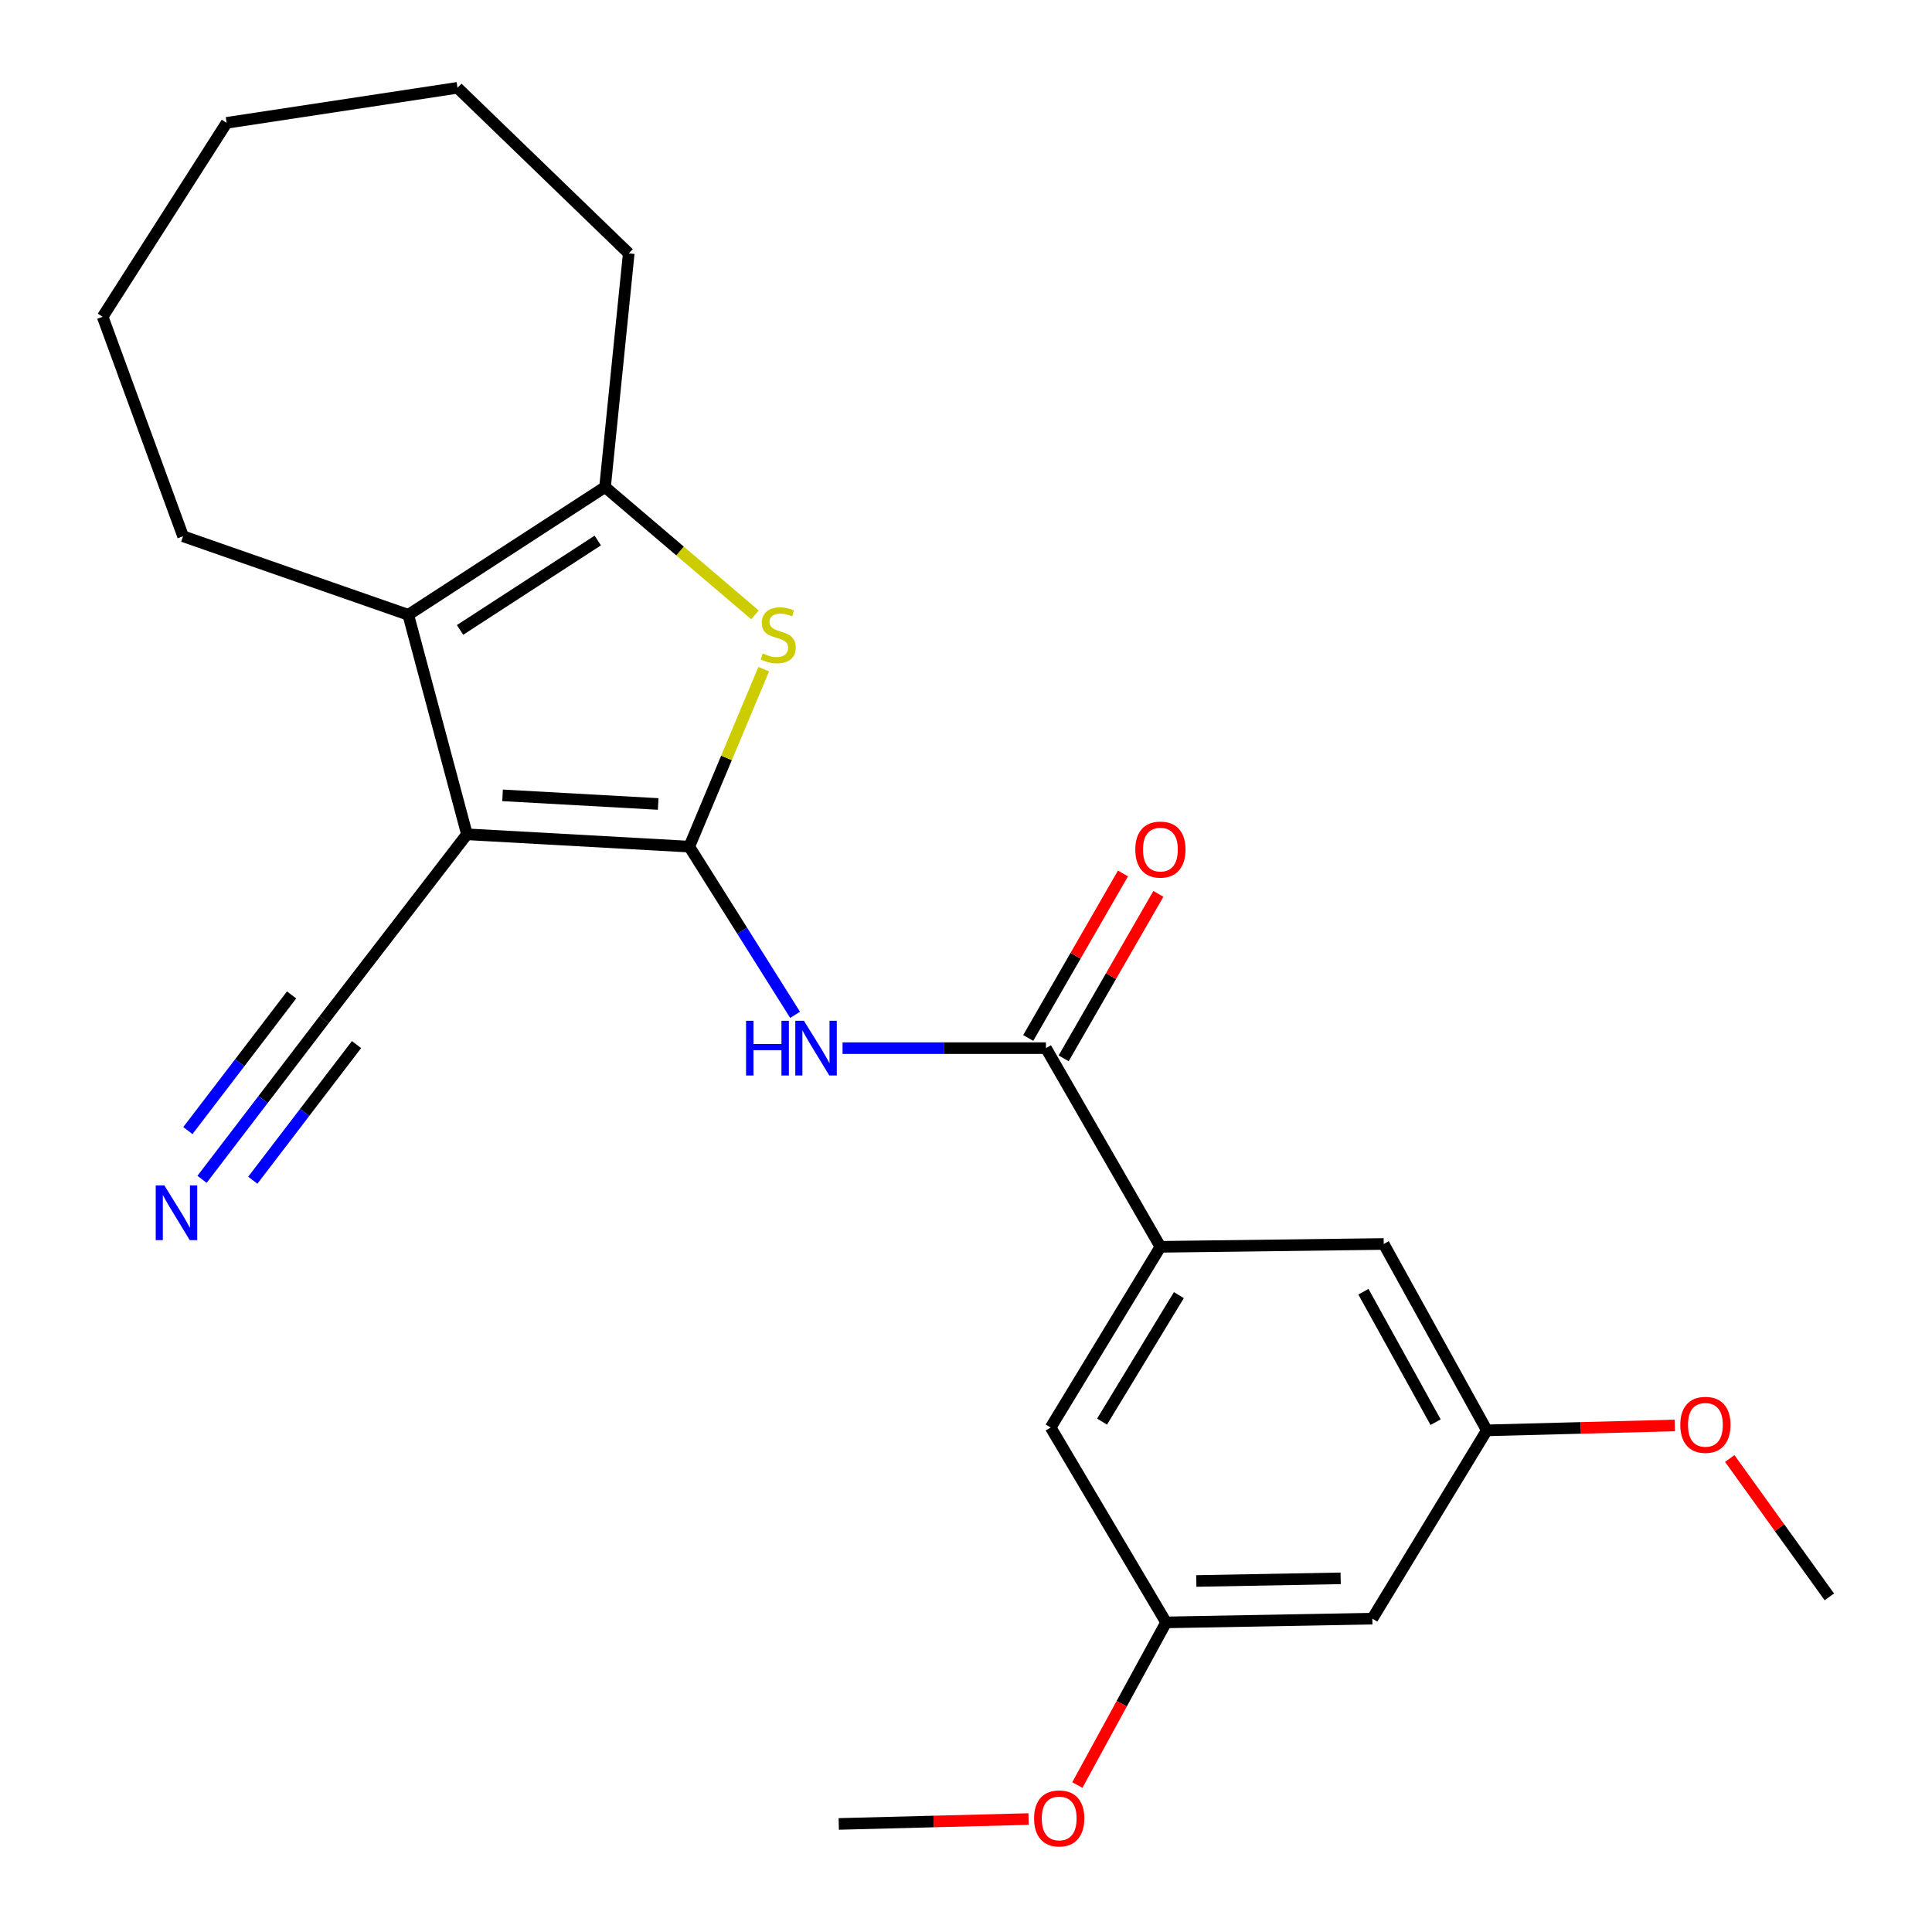 <?xml version='1.0' encoding='iso-8859-1'?>
<svg version='1.1' baseProfile='full'
              xmlns='http://www.w3.org/2000/svg'
                      xmlns:rdkit='http://www.rdkit.org/xml'
                      xmlns:xlink='http://www.w3.org/1999/xlink'
                  xml:space='preserve'
width='1000px' height='1000px' viewBox='0 0 1000 1000'>
<!-- END OF HEADER -->
<rect style='opacity:1.0;fill:#FFFFFF;stroke:none' width='1000' height='1000' x='0' y='0'> </rect>
<path class='bond-0' d='M 356.765,438.214 L 241.697,431.833' style='fill:none;fill-rule:evenodd;stroke:#000000;stroke-width:6px;stroke-linecap:butt;stroke-linejoin:miter;stroke-opacity:1' />
<path class='bond-0' d='M 340.676,416.137 L 260.129,411.671' style='fill:none;fill-rule:evenodd;stroke:#000000;stroke-width:6px;stroke-linecap:butt;stroke-linejoin:miter;stroke-opacity:1' />
<path class='bond-1' d='M 356.765,438.214 L 376.034,392.287' style='fill:none;fill-rule:evenodd;stroke:#000000;stroke-width:6px;stroke-linecap:butt;stroke-linejoin:miter;stroke-opacity:1' />
<path class='bond-1' d='M 376.034,392.287 L 395.303,346.36' style='fill:none;fill-rule:evenodd;stroke:#CCCC00;stroke-width:6px;stroke-linecap:butt;stroke-linejoin:miter;stroke-opacity:1' />
<path class='bond-3' d='M 356.765,438.214 L 384.151,481.746' style='fill:none;fill-rule:evenodd;stroke:#000000;stroke-width:6px;stroke-linecap:butt;stroke-linejoin:miter;stroke-opacity:1' />
<path class='bond-3' d='M 384.151,481.746 L 411.537,525.277' style='fill:none;fill-rule:evenodd;stroke:#0000FF;stroke-width:6px;stroke-linecap:butt;stroke-linejoin:miter;stroke-opacity:1' />
<path class='bond-2' d='M 241.697,431.833 L 211.321,318.223' style='fill:none;fill-rule:evenodd;stroke:#000000;stroke-width:6px;stroke-linecap:butt;stroke-linejoin:miter;stroke-opacity:1' />
<path class='bond-6' d='M 241.697,431.833 L 167.735,527.829' style='fill:none;fill-rule:evenodd;stroke:#000000;stroke-width:6px;stroke-linecap:butt;stroke-linejoin:miter;stroke-opacity:1' />
<path class='bond-4' d='M 390.77,318.256 L 351.969,285.184' style='fill:none;fill-rule:evenodd;stroke:#CCCC00;stroke-width:6px;stroke-linecap:butt;stroke-linejoin:miter;stroke-opacity:1' />
<path class='bond-4' d='M 351.969,285.184 L 313.168,252.111' style='fill:none;fill-rule:evenodd;stroke:#000000;stroke-width:6px;stroke-linecap:butt;stroke-linejoin:miter;stroke-opacity:1' />
<path class='bond-15' d='M 211.321,318.223 L 94.76,277.576' style='fill:none;fill-rule:evenodd;stroke:#000000;stroke-width:6px;stroke-linecap:butt;stroke-linejoin:miter;stroke-opacity:1' />
<path class='bond-24' d='M 211.321,318.223 L 313.168,252.111' style='fill:none;fill-rule:evenodd;stroke:#000000;stroke-width:6px;stroke-linecap:butt;stroke-linejoin:miter;stroke-opacity:1' />
<path class='bond-24' d='M 238.114,326.048 L 309.408,279.77' style='fill:none;fill-rule:evenodd;stroke:#000000;stroke-width:6px;stroke-linecap:butt;stroke-linejoin:miter;stroke-opacity:1' />
<path class='bond-5' d='M 436.098,542.518 L 488.737,542.518' style='fill:none;fill-rule:evenodd;stroke:#0000FF;stroke-width:6px;stroke-linecap:butt;stroke-linejoin:miter;stroke-opacity:1' />
<path class='bond-5' d='M 488.737,542.518 L 541.376,542.518' style='fill:none;fill-rule:evenodd;stroke:#000000;stroke-width:6px;stroke-linecap:butt;stroke-linejoin:miter;stroke-opacity:1' />
<path class='bond-16' d='M 313.168,252.111 L 325.436,131.144' style='fill:none;fill-rule:evenodd;stroke:#000000;stroke-width:6px;stroke-linecap:butt;stroke-linejoin:miter;stroke-opacity:1' />
<path class='bond-7' d='M 541.376,542.518 L 600.625,645.352' style='fill:none;fill-rule:evenodd;stroke:#000000;stroke-width:6px;stroke-linecap:butt;stroke-linejoin:miter;stroke-opacity:1' />
<path class='bond-11' d='M 550.54,547.797 L 575.059,505.231' style='fill:none;fill-rule:evenodd;stroke:#000000;stroke-width:6px;stroke-linecap:butt;stroke-linejoin:miter;stroke-opacity:1' />
<path class='bond-11' d='M 575.059,505.231 L 599.578,462.666' style='fill:none;fill-rule:evenodd;stroke:#FF0000;stroke-width:6px;stroke-linecap:butt;stroke-linejoin:miter;stroke-opacity:1' />
<path class='bond-11' d='M 532.212,537.239 L 556.73,494.674' style='fill:none;fill-rule:evenodd;stroke:#000000;stroke-width:6px;stroke-linecap:butt;stroke-linejoin:miter;stroke-opacity:1' />
<path class='bond-11' d='M 556.73,494.674 L 581.249,452.108' style='fill:none;fill-rule:evenodd;stroke:#FF0000;stroke-width:6px;stroke-linecap:butt;stroke-linejoin:miter;stroke-opacity:1' />
<path class='bond-8' d='M 167.735,527.829 L 136.155,569.125' style='fill:none;fill-rule:evenodd;stroke:#000000;stroke-width:6px;stroke-linecap:butt;stroke-linejoin:miter;stroke-opacity:1' />
<path class='bond-8' d='M 136.155,569.125 L 104.574,610.422' style='fill:none;fill-rule:evenodd;stroke:#0000FF;stroke-width:6px;stroke-linecap:butt;stroke-linejoin:miter;stroke-opacity:1' />
<path class='bond-8' d='M 150.933,514.98 L 124.09,550.082' style='fill:none;fill-rule:evenodd;stroke:#000000;stroke-width:6px;stroke-linecap:butt;stroke-linejoin:miter;stroke-opacity:1' />
<path class='bond-8' d='M 124.09,550.082 L 97.246,585.183' style='fill:none;fill-rule:evenodd;stroke:#0000FF;stroke-width:6px;stroke-linecap:butt;stroke-linejoin:miter;stroke-opacity:1' />
<path class='bond-8' d='M 184.538,540.678 L 157.694,575.78' style='fill:none;fill-rule:evenodd;stroke:#000000;stroke-width:6px;stroke-linecap:butt;stroke-linejoin:miter;stroke-opacity:1' />
<path class='bond-8' d='M 157.694,575.78 L 130.85,610.882' style='fill:none;fill-rule:evenodd;stroke:#0000FF;stroke-width:6px;stroke-linecap:butt;stroke-linejoin:miter;stroke-opacity:1' />
<path class='bond-9' d='M 600.625,645.352 L 543.82,738.868' style='fill:none;fill-rule:evenodd;stroke:#000000;stroke-width:6px;stroke-linecap:butt;stroke-linejoin:miter;stroke-opacity:1' />
<path class='bond-9' d='M 610.183,670.361 L 570.419,735.822' style='fill:none;fill-rule:evenodd;stroke:#000000;stroke-width:6px;stroke-linecap:butt;stroke-linejoin:miter;stroke-opacity:1' />
<path class='bond-10' d='M 600.625,645.352 L 716.21,643.883' style='fill:none;fill-rule:evenodd;stroke:#000000;stroke-width:6px;stroke-linecap:butt;stroke-linejoin:miter;stroke-opacity:1' />
<path class='bond-14' d='M 543.82,738.868 L 603.575,839.752' style='fill:none;fill-rule:evenodd;stroke:#000000;stroke-width:6px;stroke-linecap:butt;stroke-linejoin:miter;stroke-opacity:1' />
<path class='bond-13' d='M 716.21,643.883 L 769.584,740.349' style='fill:none;fill-rule:evenodd;stroke:#000000;stroke-width:6px;stroke-linecap:butt;stroke-linejoin:miter;stroke-opacity:1' />
<path class='bond-13' d='M 705.708,668.594 L 743.07,736.119' style='fill:none;fill-rule:evenodd;stroke:#000000;stroke-width:6px;stroke-linecap:butt;stroke-linejoin:miter;stroke-opacity:1' />
<path class='bond-12' d='M 710.323,837.801 L 603.575,839.752' style='fill:none;fill-rule:evenodd;stroke:#000000;stroke-width:6px;stroke-linecap:butt;stroke-linejoin:miter;stroke-opacity:1' />
<path class='bond-12' d='M 693.924,816.945 L 619.201,818.311' style='fill:none;fill-rule:evenodd;stroke:#000000;stroke-width:6px;stroke-linecap:butt;stroke-linejoin:miter;stroke-opacity:1' />
<path class='bond-25' d='M 710.323,837.801 L 769.584,740.349' style='fill:none;fill-rule:evenodd;stroke:#000000;stroke-width:6px;stroke-linecap:butt;stroke-linejoin:miter;stroke-opacity:1' />
<path class='bond-17' d='M 769.584,740.349 L 818.234,739.085' style='fill:none;fill-rule:evenodd;stroke:#000000;stroke-width:6px;stroke-linecap:butt;stroke-linejoin:miter;stroke-opacity:1' />
<path class='bond-17' d='M 818.234,739.085 L 866.883,737.822' style='fill:none;fill-rule:evenodd;stroke:#FF0000;stroke-width:6px;stroke-linecap:butt;stroke-linejoin:miter;stroke-opacity:1' />
<path class='bond-18' d='M 603.575,839.752 L 580.603,881.837' style='fill:none;fill-rule:evenodd;stroke:#000000;stroke-width:6px;stroke-linecap:butt;stroke-linejoin:miter;stroke-opacity:1' />
<path class='bond-18' d='M 580.603,881.837 L 557.631,923.922' style='fill:none;fill-rule:evenodd;stroke:#FF0000;stroke-width:6px;stroke-linecap:butt;stroke-linejoin:miter;stroke-opacity:1' />
<path class='bond-21' d='M 94.76,277.576 L 53.138,163.965' style='fill:none;fill-rule:evenodd;stroke:#000000;stroke-width:6px;stroke-linecap:butt;stroke-linejoin:miter;stroke-opacity:1' />
<path class='bond-22' d='M 325.436,131.144 L 236.797,45.455' style='fill:none;fill-rule:evenodd;stroke:#000000;stroke-width:6px;stroke-linecap:butt;stroke-linejoin:miter;stroke-opacity:1' />
<path class='bond-20' d='M 895.311,754.916 L 921.087,790.73' style='fill:none;fill-rule:evenodd;stroke:#FF0000;stroke-width:6px;stroke-linecap:butt;stroke-linejoin:miter;stroke-opacity:1' />
<path class='bond-20' d='M 921.087,790.73 L 946.862,826.544' style='fill:none;fill-rule:evenodd;stroke:#000000;stroke-width:6px;stroke-linecap:butt;stroke-linejoin:miter;stroke-opacity:1' />
<path class='bond-19' d='M 532.385,941.538 L 483.26,942.803' style='fill:none;fill-rule:evenodd;stroke:#FF0000;stroke-width:6px;stroke-linecap:butt;stroke-linejoin:miter;stroke-opacity:1' />
<path class='bond-19' d='M 483.26,942.803 L 434.135,944.067' style='fill:none;fill-rule:evenodd;stroke:#000000;stroke-width:6px;stroke-linecap:butt;stroke-linejoin:miter;stroke-opacity:1' />
<path class='bond-26' d='M 53.138,163.965 L 117.299,63.587' style='fill:none;fill-rule:evenodd;stroke:#000000;stroke-width:6px;stroke-linecap:butt;stroke-linejoin:miter;stroke-opacity:1' />
<path class='bond-23' d='M 236.797,45.455 L 117.299,63.587' style='fill:none;fill-rule:evenodd;stroke:#000000;stroke-width:6px;stroke-linecap:butt;stroke-linejoin:miter;stroke-opacity:1' />
<path  class='atom-2' d='M 394.794 338.225
Q 395.114 338.345, 396.434 338.905
Q 397.754 339.465, 399.194 339.825
Q 400.674 340.145, 402.114 340.145
Q 404.794 340.145, 406.354 338.865
Q 407.914 337.545, 407.914 335.265
Q 407.914 333.705, 407.114 332.745
Q 406.354 331.785, 405.154 331.265
Q 403.954 330.745, 401.954 330.145
Q 399.434 329.385, 397.914 328.665
Q 396.434 327.945, 395.354 326.425
Q 394.314 324.905, 394.314 322.345
Q 394.314 318.785, 396.714 316.585
Q 399.154 314.385, 403.954 314.385
Q 407.234 314.385, 410.954 315.945
L 410.034 319.025
Q 406.634 317.625, 404.074 317.625
Q 401.314 317.625, 399.794 318.785
Q 398.274 319.905, 398.314 321.865
Q 398.314 323.385, 399.074 324.305
Q 399.874 325.225, 400.994 325.745
Q 402.154 326.265, 404.074 326.865
Q 406.634 327.665, 408.154 328.465
Q 409.674 329.265, 410.754 330.905
Q 411.874 332.505, 411.874 335.265
Q 411.874 339.185, 409.234 341.305
Q 406.634 343.385, 402.274 343.385
Q 399.754 343.385, 397.834 342.825
Q 395.954 342.305, 393.714 341.385
L 394.794 338.225
' fill='#CCCC00'/>
<path  class='atom-4' d='M 386.163 528.358
L 390.003 528.358
L 390.003 540.398
L 404.483 540.398
L 404.483 528.358
L 408.323 528.358
L 408.323 556.678
L 404.483 556.678
L 404.483 543.598
L 390.003 543.598
L 390.003 556.678
L 386.163 556.678
L 386.163 528.358
' fill='#0000FF'/>
<path  class='atom-4' d='M 416.123 528.358
L 425.403 543.358
Q 426.323 544.838, 427.803 547.518
Q 429.283 550.198, 429.363 550.358
L 429.363 528.358
L 433.123 528.358
L 433.123 556.678
L 429.243 556.678
L 419.283 540.278
Q 418.123 538.358, 416.883 536.158
Q 415.683 533.958, 415.323 533.278
L 415.323 556.678
L 411.643 556.678
L 411.643 528.358
L 416.123 528.358
' fill='#0000FF'/>
<path  class='atom-9' d='M 85.081 613.566
L 94.361 628.566
Q 95.281 630.046, 96.761 632.726
Q 98.241 635.406, 98.321 635.566
L 98.321 613.566
L 102.081 613.566
L 102.081 641.886
L 98.201 641.886
L 88.241 625.486
Q 87.081 623.566, 85.841 621.366
Q 84.641 619.166, 84.281 618.486
L 84.281 641.886
L 80.601 641.886
L 80.601 613.566
L 85.081 613.566
' fill='#0000FF'/>
<path  class='atom-12' d='M 587.625 439.74
Q 587.625 432.94, 590.985 429.14
Q 594.345 425.34, 600.625 425.34
Q 606.905 425.34, 610.265 429.14
Q 613.625 432.94, 613.625 439.74
Q 613.625 446.62, 610.225 450.54
Q 606.825 454.42, 600.625 454.42
Q 594.385 454.42, 590.985 450.54
Q 587.625 446.66, 587.625 439.74
M 600.625 451.22
Q 604.945 451.22, 607.265 448.34
Q 609.625 445.42, 609.625 439.74
Q 609.625 434.18, 607.265 431.38
Q 604.945 428.54, 600.625 428.54
Q 596.305 428.54, 593.945 431.34
Q 591.625 434.14, 591.625 439.74
Q 591.625 445.46, 593.945 448.34
Q 596.305 451.22, 600.625 451.22
' fill='#FF0000'/>
<path  class='atom-18' d='M 869.712 737.491
Q 869.712 730.691, 873.072 726.891
Q 876.432 723.091, 882.712 723.091
Q 888.992 723.091, 892.352 726.891
Q 895.712 730.691, 895.712 737.491
Q 895.712 744.371, 892.312 748.291
Q 888.912 752.171, 882.712 752.171
Q 876.472 752.171, 873.072 748.291
Q 869.712 744.411, 869.712 737.491
M 882.712 748.971
Q 887.032 748.971, 889.352 746.091
Q 891.712 743.171, 891.712 737.491
Q 891.712 731.931, 889.352 729.131
Q 887.032 726.291, 882.712 726.291
Q 878.392 726.291, 876.032 729.091
Q 873.712 731.891, 873.712 737.491
Q 873.712 743.211, 876.032 746.091
Q 878.392 748.971, 882.712 748.971
' fill='#FF0000'/>
<path  class='atom-19' d='M 535.239 941.21
Q 535.239 934.41, 538.599 930.61
Q 541.959 926.81, 548.239 926.81
Q 554.519 926.81, 557.879 930.61
Q 561.239 934.41, 561.239 941.21
Q 561.239 948.09, 557.839 952.01
Q 554.439 955.89, 548.239 955.89
Q 541.999 955.89, 538.599 952.01
Q 535.239 948.13, 535.239 941.21
M 548.239 952.69
Q 552.559 952.69, 554.879 949.81
Q 557.239 946.89, 557.239 941.21
Q 557.239 935.65, 554.879 932.85
Q 552.559 930.01, 548.239 930.01
Q 543.919 930.01, 541.559 932.81
Q 539.239 935.61, 539.239 941.21
Q 539.239 946.93, 541.559 949.81
Q 543.919 952.69, 548.239 952.69
' fill='#FF0000'/>
</svg>
